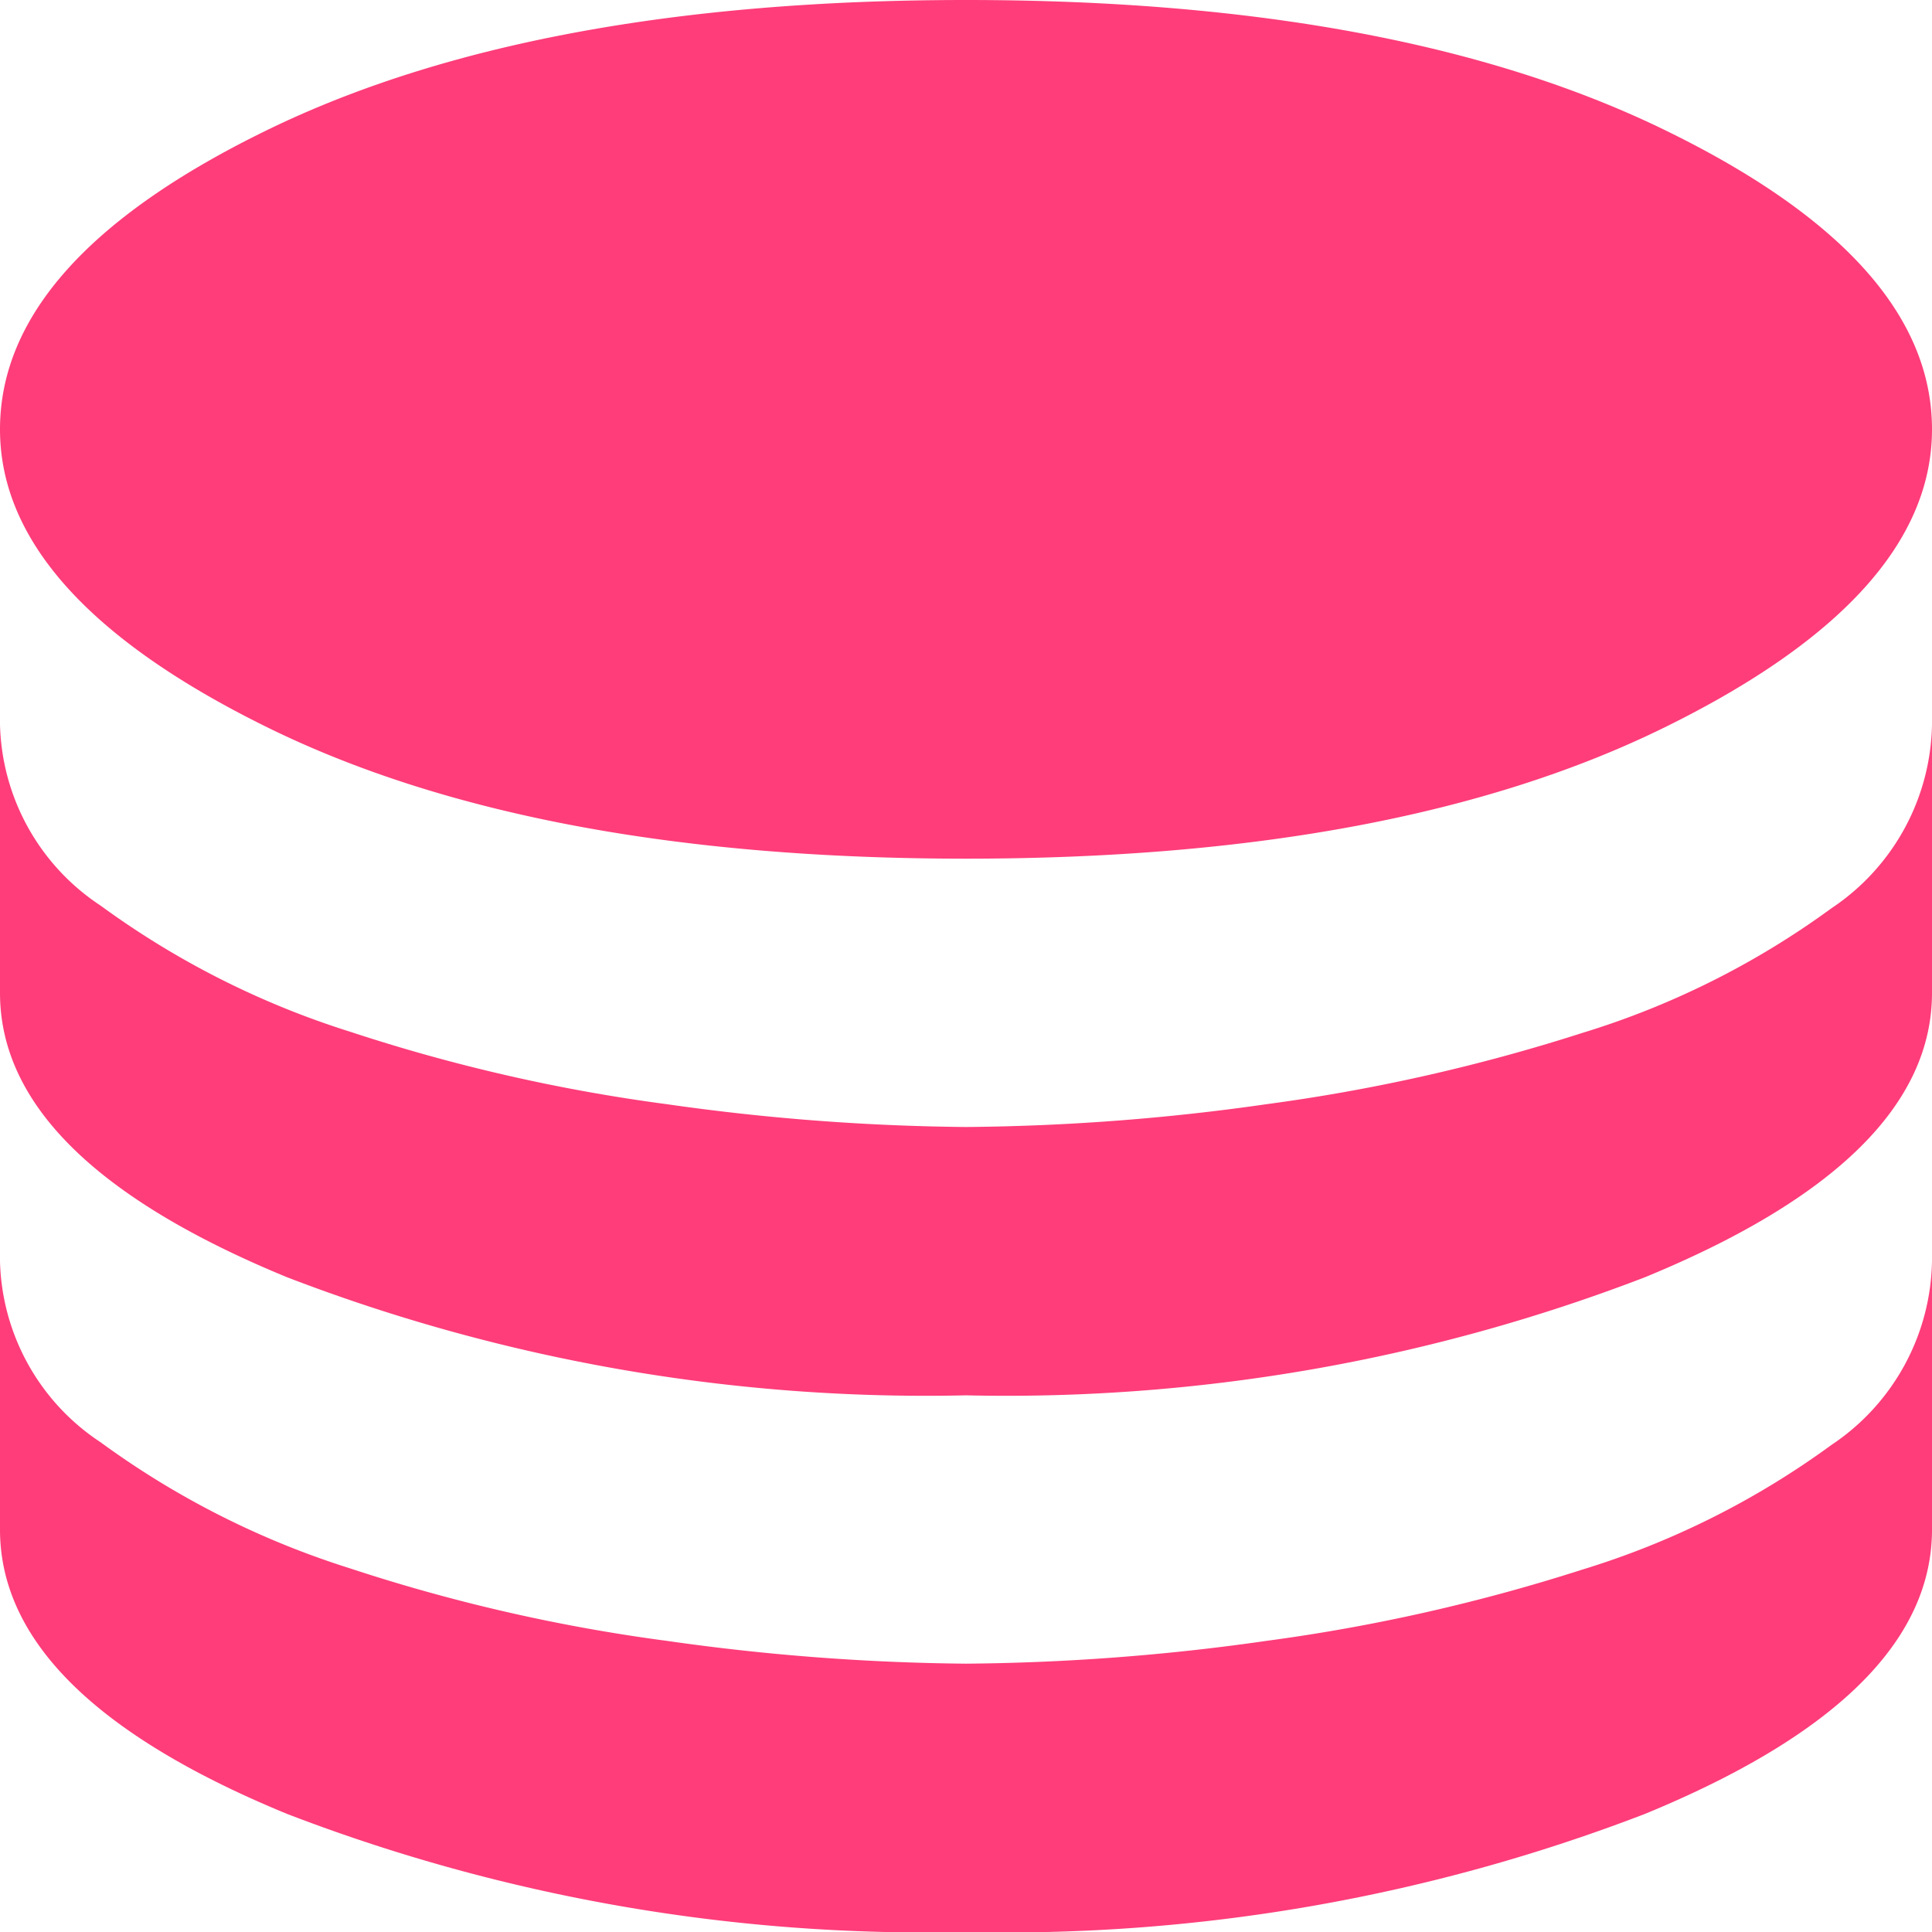 <svg xmlns="http://www.w3.org/2000/svg" width="36" height="36" viewBox="0 0 36 36">
  <path id="database_FILL0_wght400_GRAD0_opsz48" d="M24,22q-8.05,0-13.025-2.45T6,14q0-3.15,4.975-5.575T24,6q8.05,0,13.025,2.425T42,14q0,3.1-4.975,5.55T24,22Zm0,10a33.147,33.147,0,0,1-12.65-2.2Q6,27.6,6,24.5v-5a4.16,4.16,0,0,0,1.875,3.375,15.985,15.985,0,0,0,4.65,2.35,32.45,32.45,0,0,0,5.9,1.35A41.845,41.845,0,0,0,24,27a41.6,41.6,0,0,0,5.6-.425,33.963,33.963,0,0,0,5.875-1.325,15.56,15.56,0,0,0,4.65-2.325A4.2,4.2,0,0,0,42,19.5v5q0,3.1-5.35,5.3A33.147,33.147,0,0,1,24,32Zm0,10a33.148,33.148,0,0,1-12.65-2.2Q6,37.6,6,34.5v-5a4.16,4.16,0,0,0,1.875,3.375,15.985,15.985,0,0,0,4.65,2.35,32.451,32.451,0,0,0,5.9,1.35A41.846,41.846,0,0,0,24,37a41.6,41.6,0,0,0,5.6-.425,33.963,33.963,0,0,0,5.875-1.325,15.56,15.56,0,0,0,4.65-2.325A4.2,4.2,0,0,0,42,29.5v5q0,3.1-5.35,5.3A33.148,33.148,0,0,1,24,42Z" transform="translate(-6 -6)" fill="#fe3d7a"/>
</svg>
